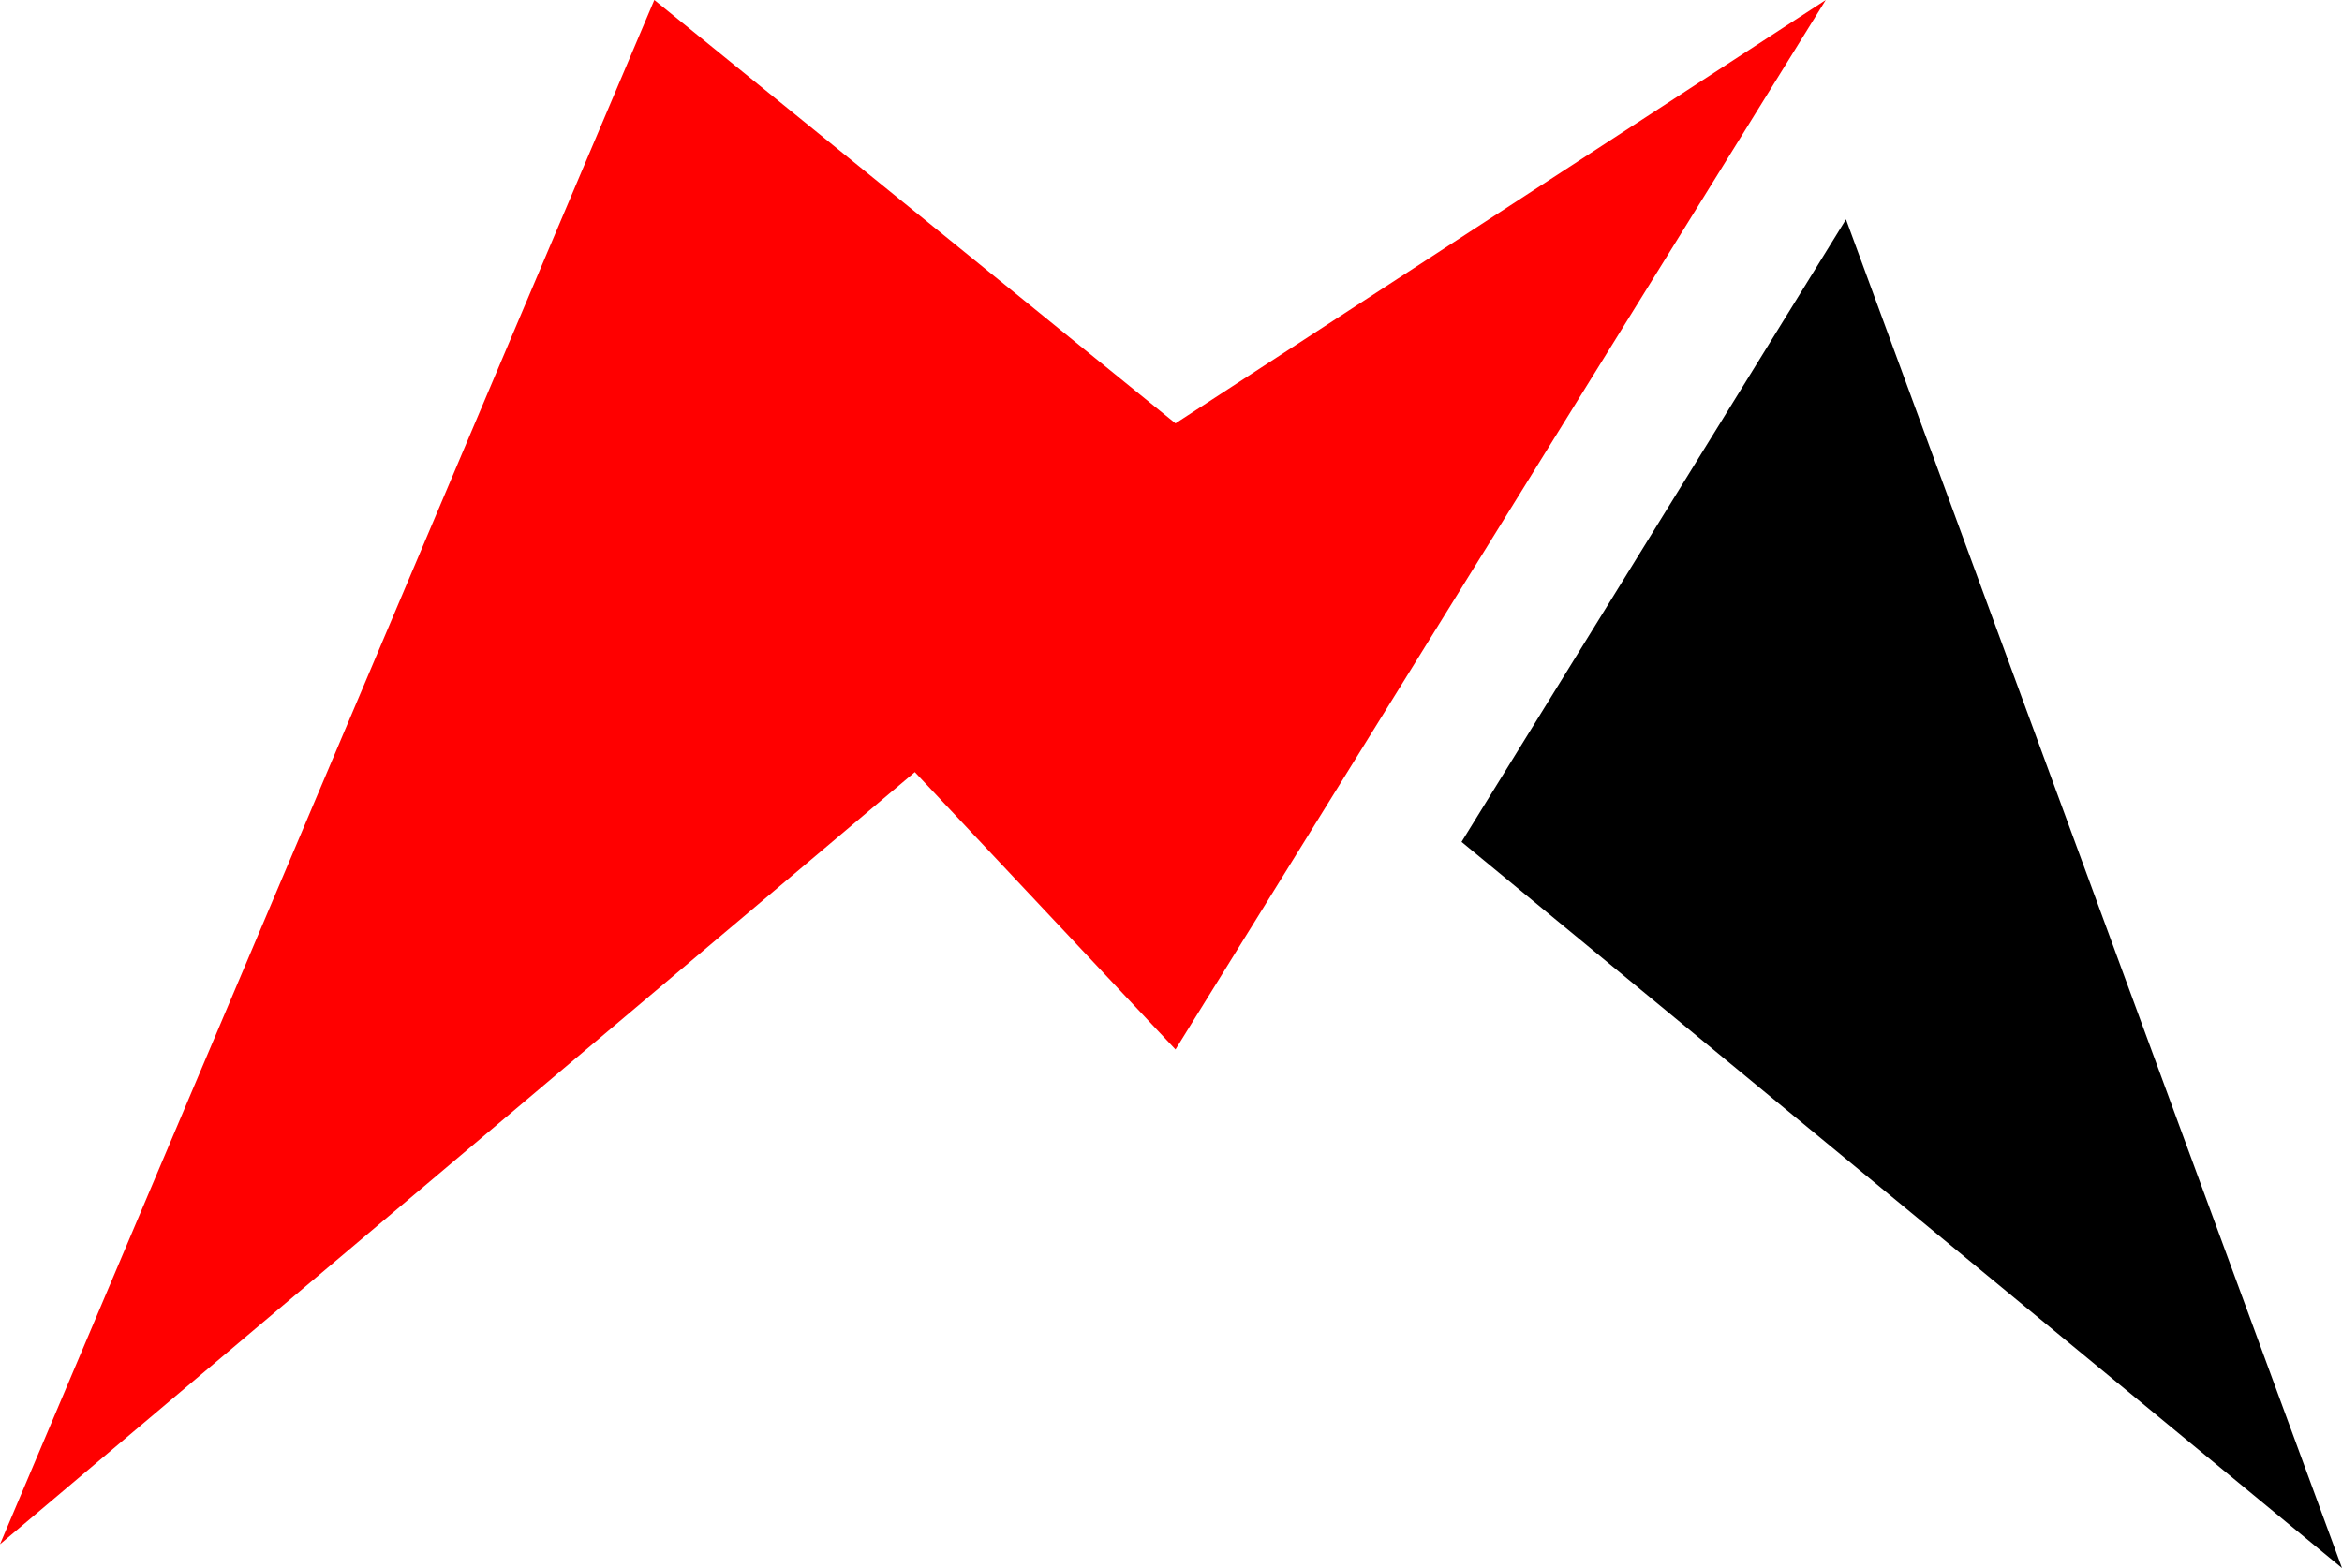 <svg xmlns="http://www.w3.org/2000/svg" id="Ebene_2" data-name="Ebene 2" viewBox="0 0 487.79 326.63"><defs><style>      .cls-1 {        fill: red;      }    </style></defs><g id="Ebene_1-2" data-name="Ebene 1"><g id="Logo"><polygon class="cls-1" points="244.83 218.61 190.54 160.83 0 321.68 102.16 80.5 136.28 0 244.83 88.19 380.27 0 244.83 218.61"></polygon><polygon points="304.41 175.37 487.79 326.63 384.48 45.7 304.41 175.37"></polygon></g></g></svg>